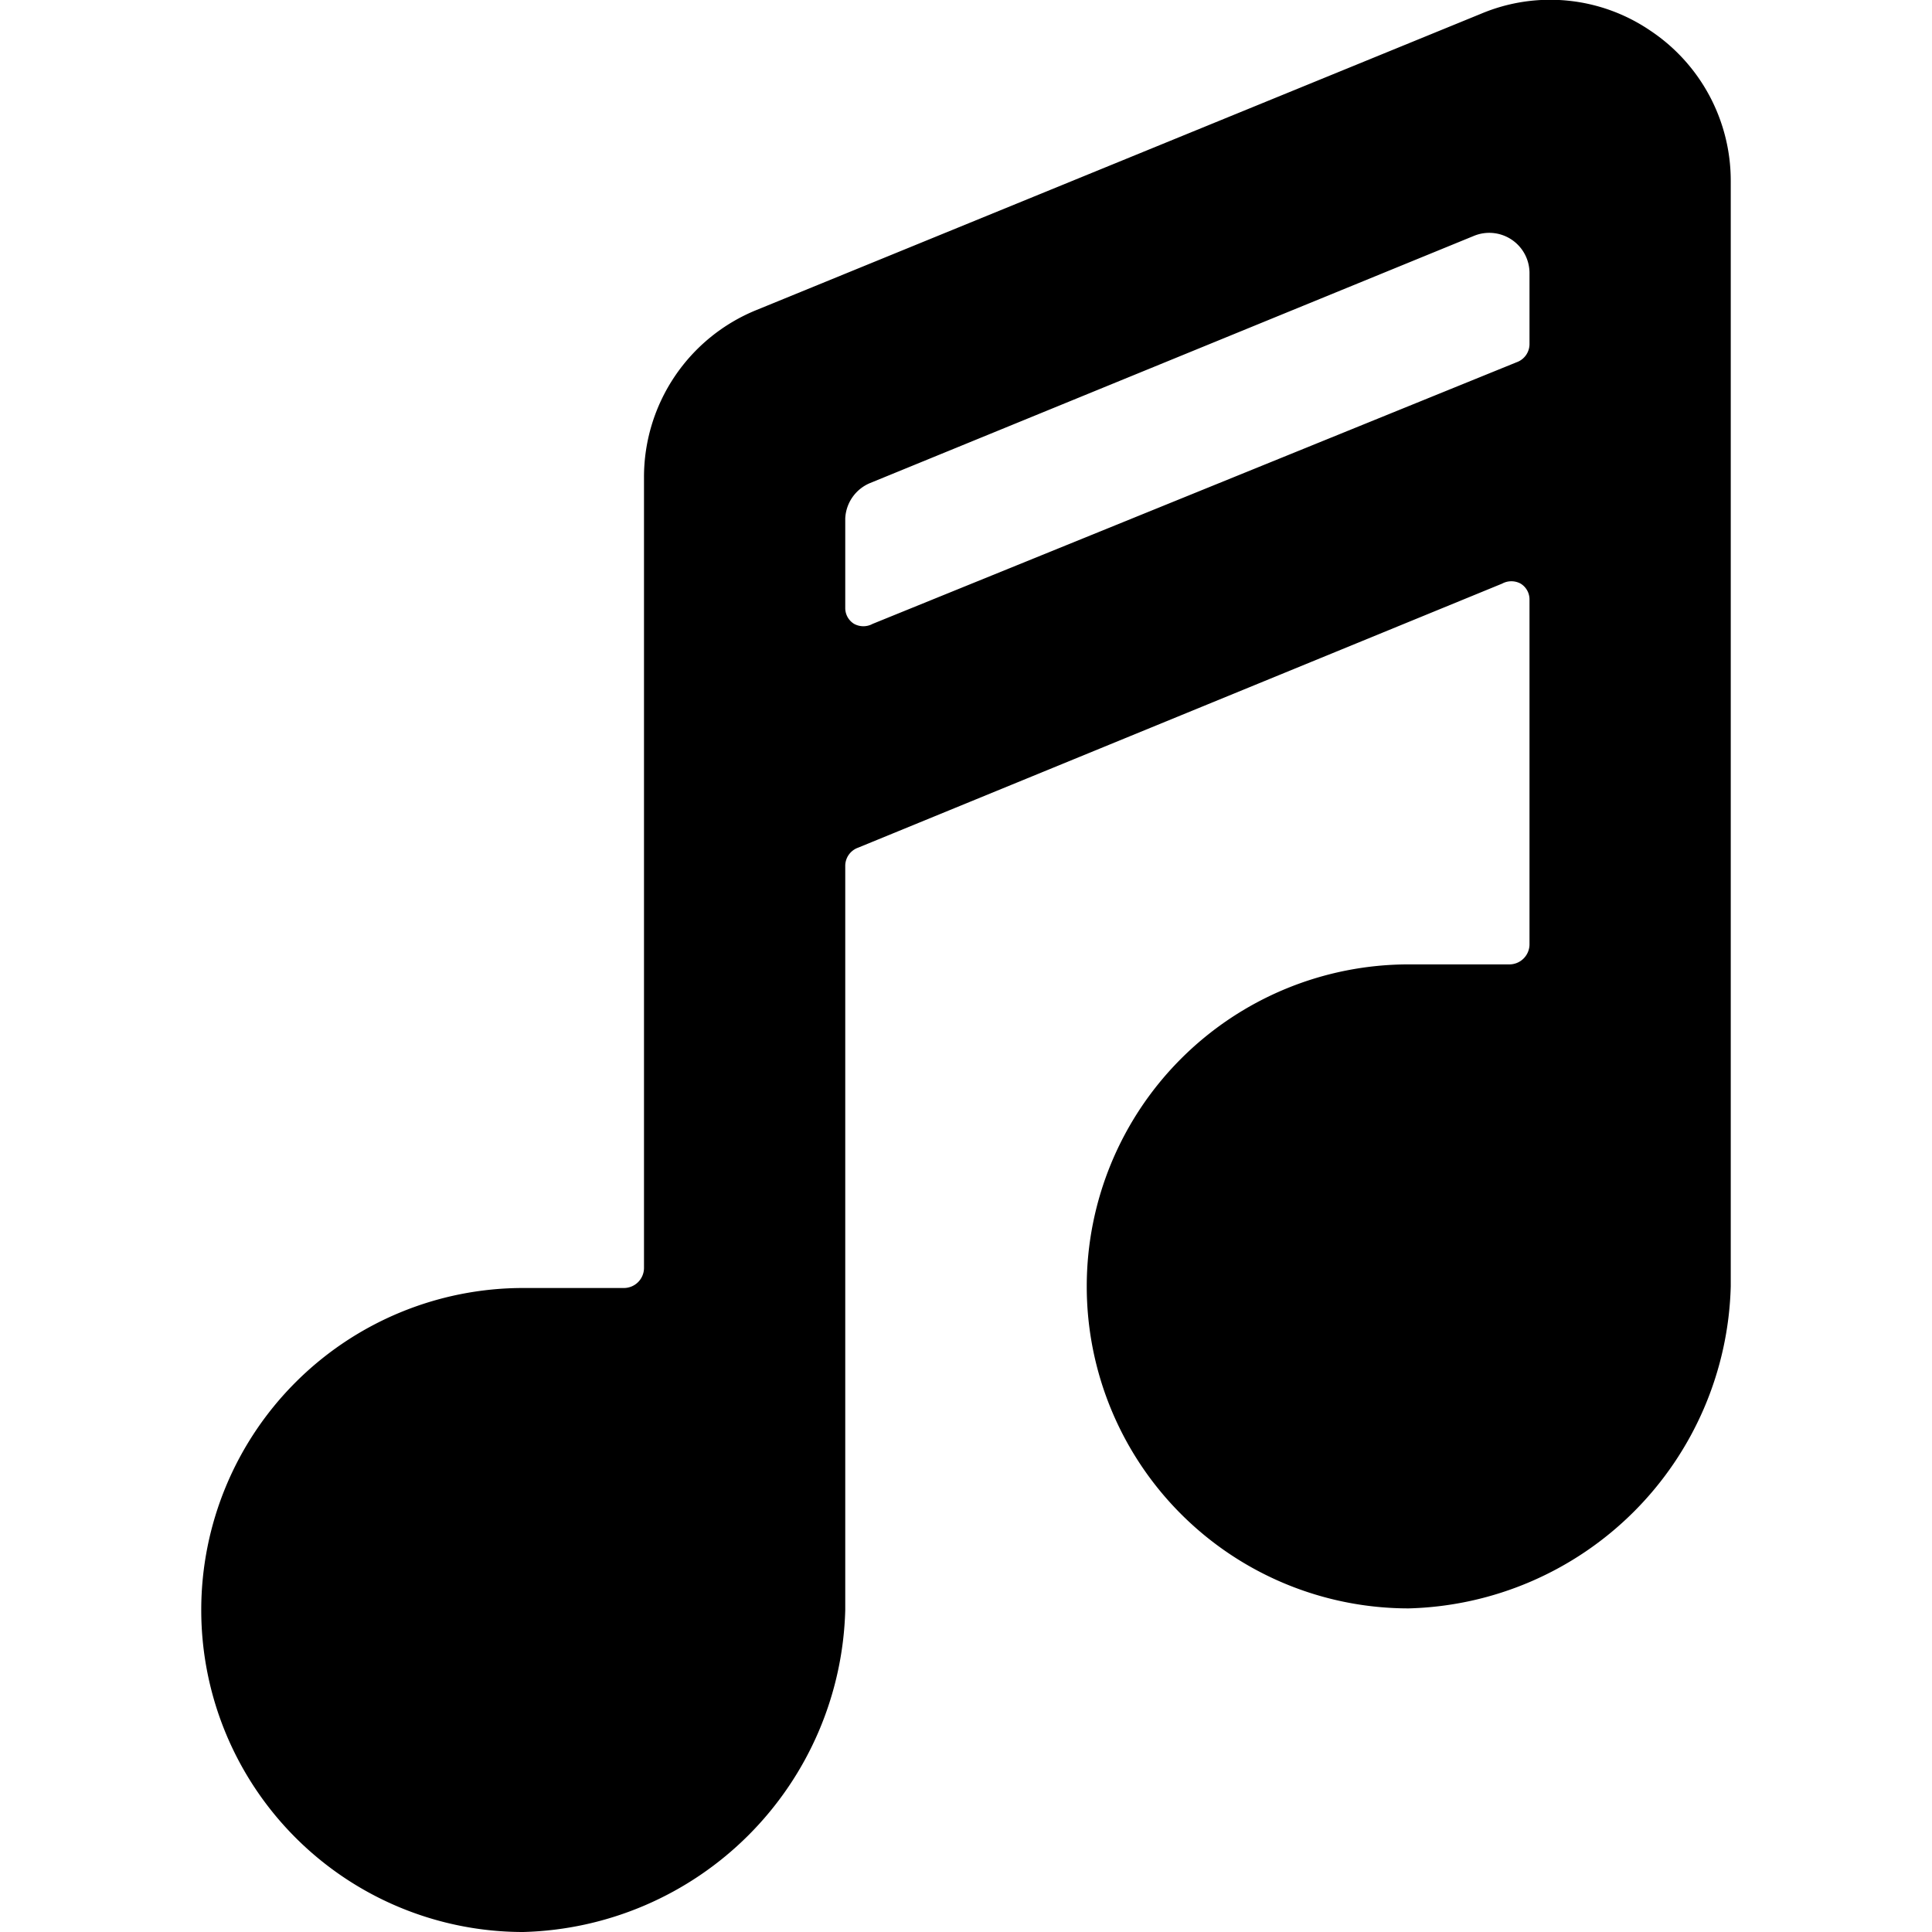 <svg xmlns="http://www.w3.org/2000/svg" viewBox="0 0 24 24"><path d="M21.5 2.25a2.24 2.24 0 0 0 -1 -1.87 2.21 2.21 0 0 0 -2.1 -0.21l-9 3.68A2.24 2.24 0 0 0 8 5.93v9.82a0.25 0.25 0 0 1 -0.25 0.25H6.5a4 4 0 0 0 0 8 4.11 4.11 0 0 0 4 -4v-9.24a0.24 0.24 0 0 1 0.16 -0.23l8 -3.28a0.24 0.24 0 0 1 0.23 0 0.23 0.23 0 0 1 0.11 0.2v4.28a0.25 0.25 0 0 1 -0.25 0.25H17.5a4 4 0 0 0 0 8 4.11 4.11 0 0 0 4 -4Zm-10.66 5.5a0.24 0.24 0 0 1 -0.23 0 0.23 0.23 0 0 1 -0.11 -0.2V6.44a0.5 0.5 0 0 1 0.31 -0.44l7.5 -3.07a0.5 0.5 0 0 1 0.69 0.47v0.87a0.24 0.24 0 0 1 -0.16 0.23Z" fill="#000000" stroke-width="1"></path></svg>